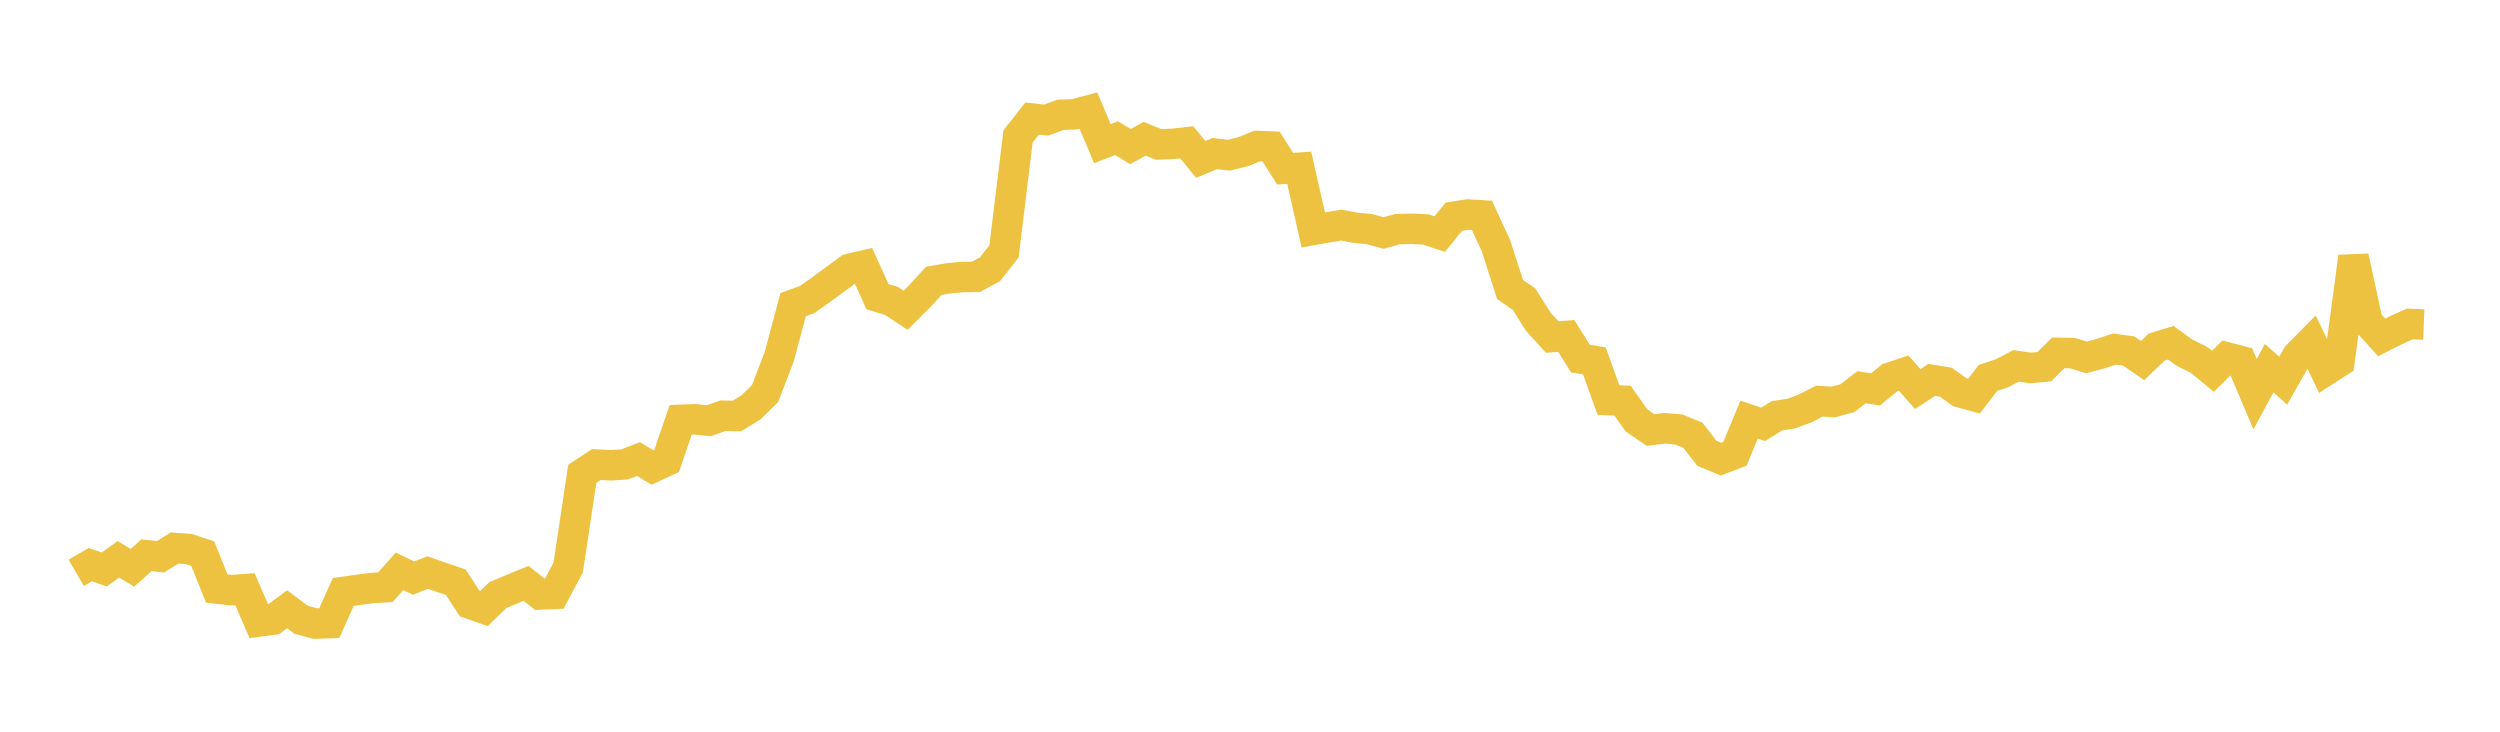 <svg width="164" height="48" xmlns="http://www.w3.org/2000/svg" xmlns:xlink="http://www.w3.org/1999/xlink"><path fill="none" stroke="rgb(237,194,64)" stroke-width="2" d="M5,37.577L5.922,37.042L6.844,37.358L7.766,36.689L8.689,37.246L9.611,36.426L10.533,36.524L11.455,35.947L12.377,36.016L13.299,36.318L14.222,38.608L15.144,38.717L16.066,38.65L16.988,40.769L17.91,40.651L18.832,39.969L19.754,40.655L20.677,40.908L21.599,40.878L22.521,38.828L23.443,38.7L24.365,38.578L25.287,38.518L26.21,37.476L27.132,37.925L28.054,37.56L28.976,37.88L29.898,38.193L30.82,39.604L31.743,39.924L32.665,39.034L33.587,38.648L34.509,38.27L35.431,38.998L36.353,38.958L37.275,37.229L38.198,31.077L39.12,30.475L40.042,30.523L40.964,30.467L41.886,30.115L42.808,30.668L43.731,30.236L44.653,27.541L45.575,27.504L46.497,27.601L47.419,27.271L48.341,27.288L49.263,26.724L50.186,25.82L51.108,23.43L52.03,19.986L52.952,19.648L53.874,18.993L54.796,18.318L55.719,17.641L56.641,17.426L57.563,19.465L58.485,19.741L59.407,20.352L60.329,19.437L61.251,18.43L62.174,18.263L63.096,18.175L64.018,18.163L64.94,17.667L65.862,16.494L66.784,8.95L67.707,7.777L68.629,7.88L69.551,7.534L70.473,7.497L71.395,7.251L72.317,9.422L73.24,9.064L74.162,9.616L75.084,9.104L76.006,9.474L76.928,9.438L77.85,9.335L78.772,10.457L79.695,10.075L80.617,10.179L81.539,9.958L82.461,9.577L83.383,9.612L84.305,11.068L85.228,11.004L86.15,15.081L87.072,14.917L87.994,14.768L88.916,14.942L89.838,15.032L90.76,15.286L91.683,15.033L92.605,15.008L93.527,15.05L94.449,15.355L95.371,14.217L96.293,14.073L97.216,14.129L98.138,16.13L99.06,18.993L99.982,19.631L100.904,21.095L101.826,22.109L102.749,22.037L103.671,23.519L104.593,23.678L105.515,26.243L106.437,26.283L107.359,27.582L108.281,28.212L109.204,28.094L110.126,28.174L111.048,28.546L111.97,29.735L112.892,30.12L113.814,29.771L114.737,27.528L115.659,27.837L116.581,27.272L117.503,27.132L118.425,26.789L119.347,26.314L120.269,26.368L121.192,26.12L122.114,25.402L123.036,25.544L123.958,24.788L124.88,24.476L125.802,25.521L126.725,24.922L127.647,25.071L128.569,25.733L129.491,25.987L130.413,24.79L131.335,24.485L132.257,24.001L133.18,24.137L134.102,24.057L135.024,23.147L135.946,23.163L136.868,23.445L137.79,23.202L138.713,22.898L139.635,23.024L140.557,23.653L141.479,22.766L142.401,22.485L143.323,23.148L144.246,23.601L145.168,24.359L146.09,23.446L147.012,23.688L147.934,25.862L148.856,24.149L149.778,24.972L150.701,23.339L151.623,22.406L152.545,24.32L153.467,23.725L154.389,16.844L155.311,21.108L156.234,22.133L157.156,21.672L158.078,21.251L159,21.288"></path></svg>